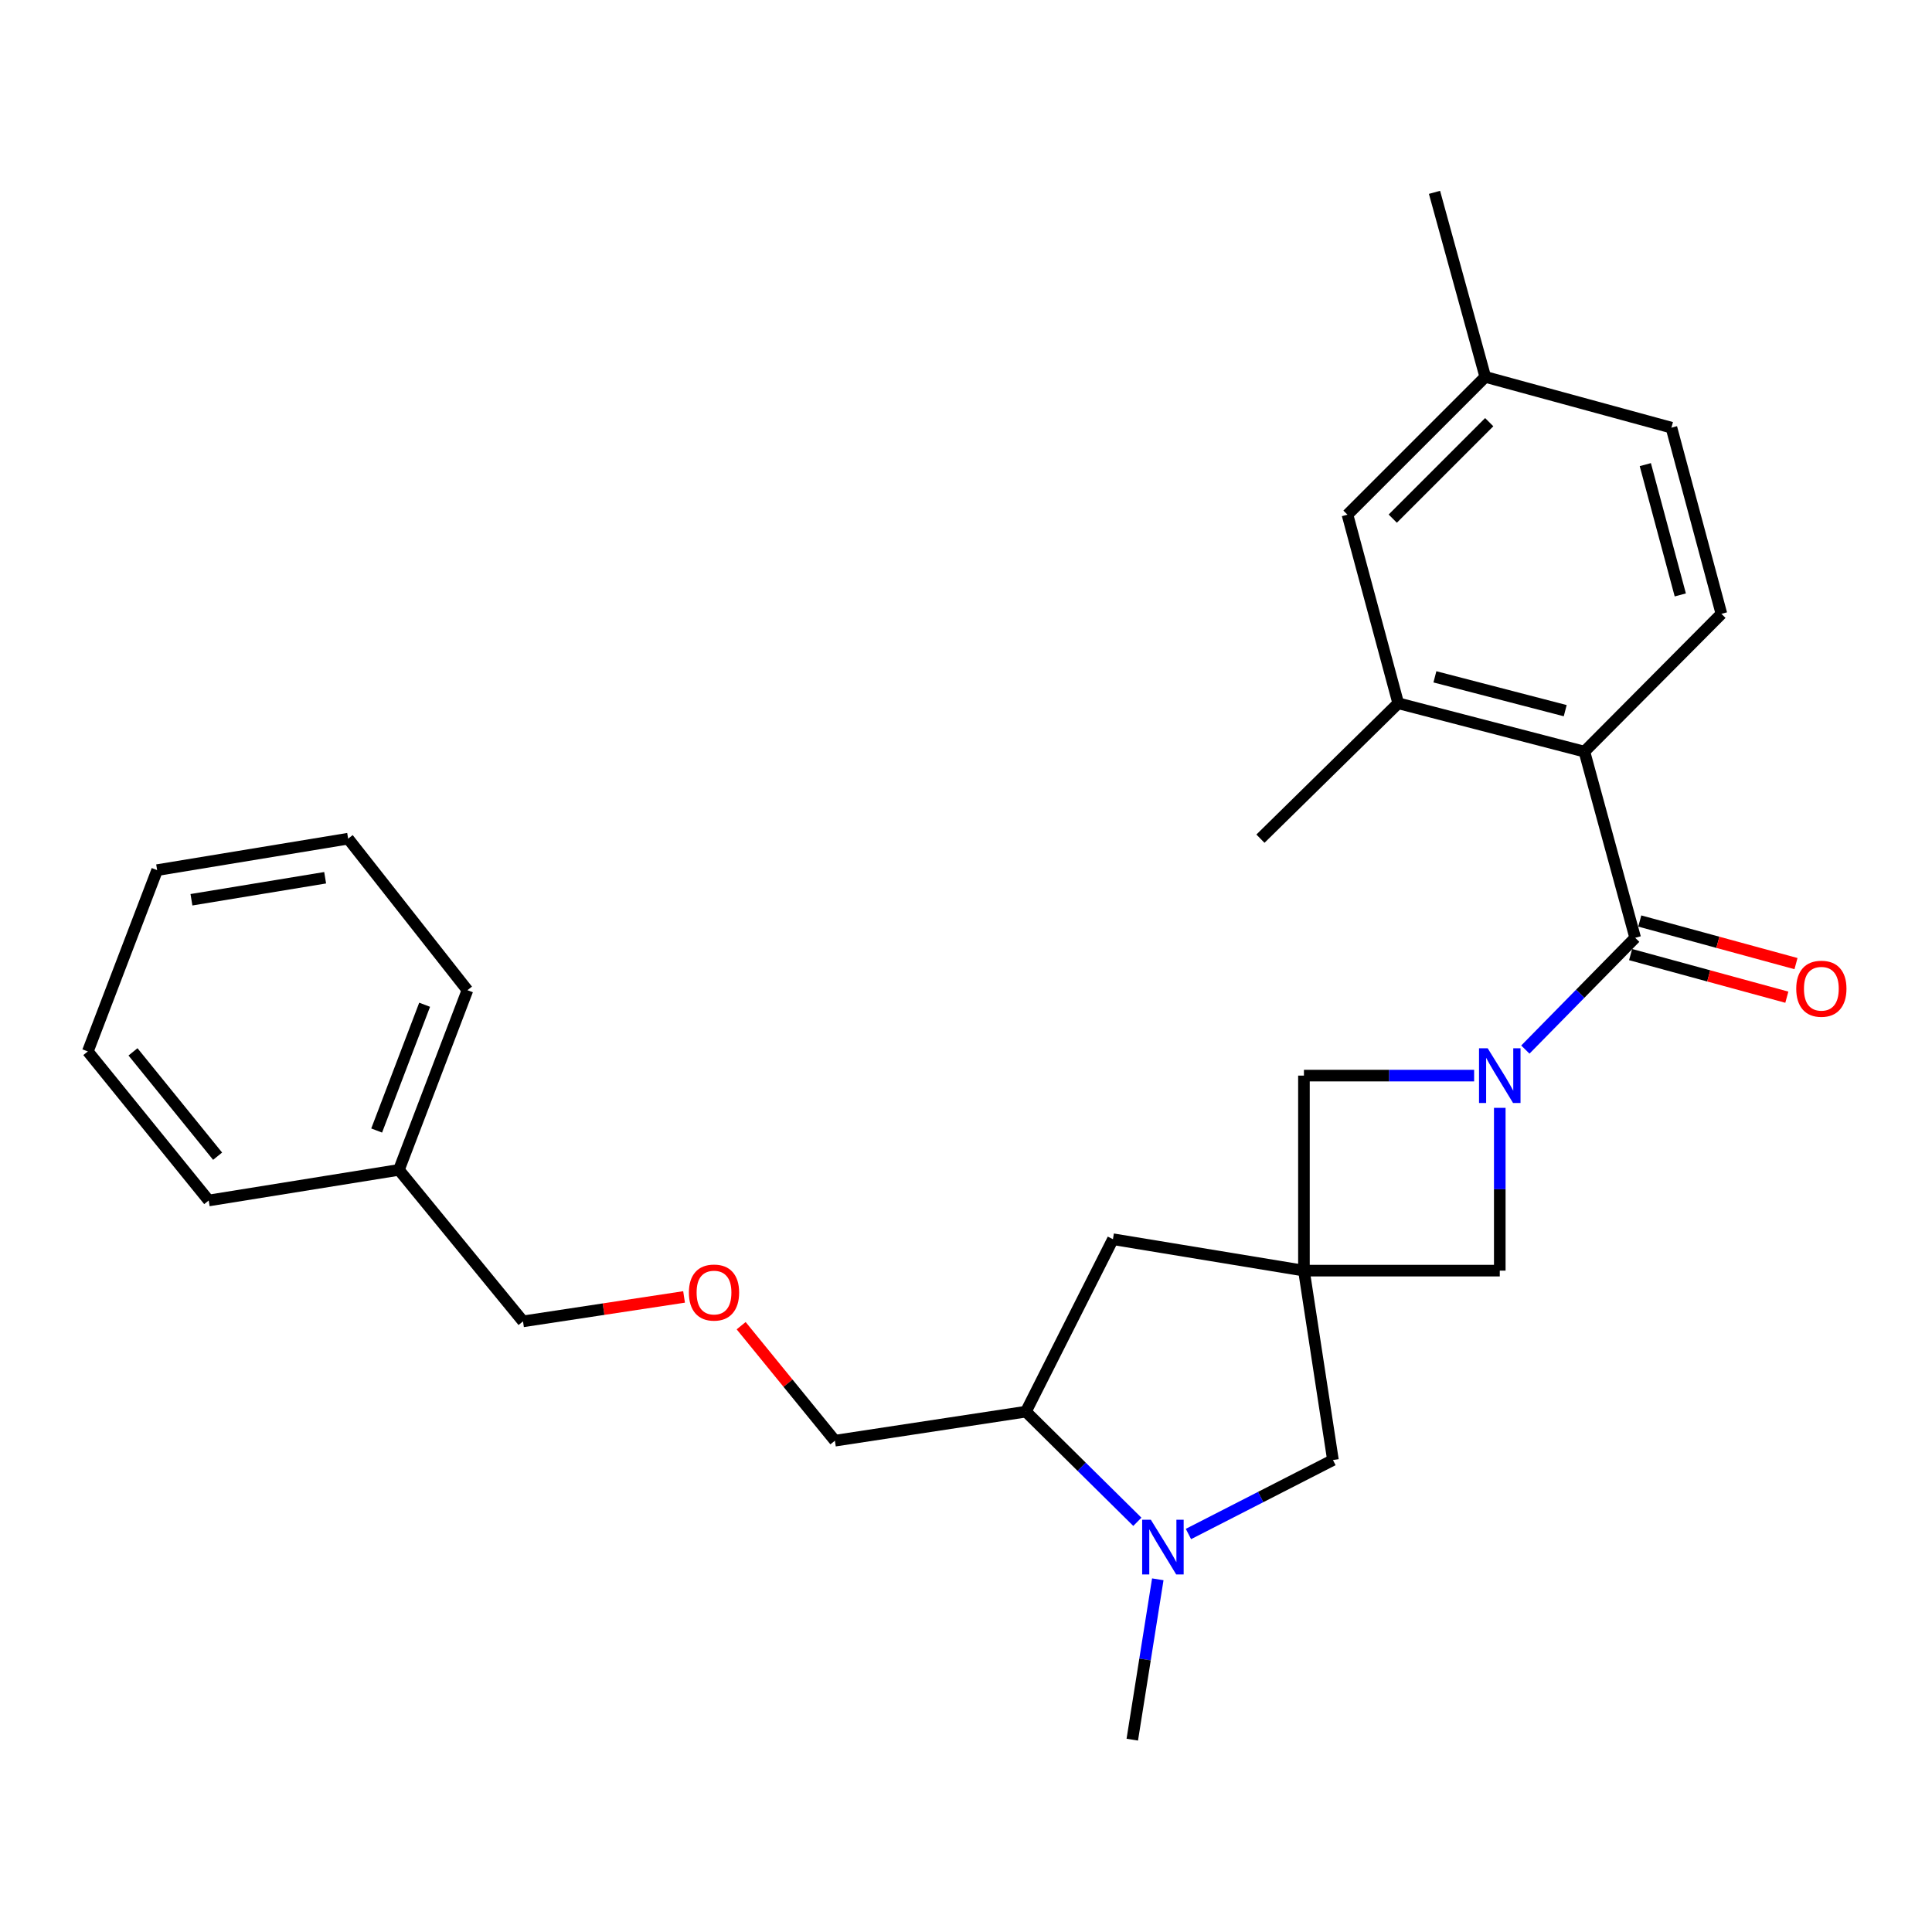 <?xml version='1.0' encoding='iso-8859-1'?>
<svg version='1.1' baseProfile='full'
              xmlns='http://www.w3.org/2000/svg'
                      xmlns:rdkit='http://www.rdkit.org/xml'
                      xmlns:xlink='http://www.w3.org/1999/xlink'
                  xml:space='preserve'
width='1000px' height='1000px' viewBox='0 0 1000 1000'>
<!-- END OF HEADER -->
<rect style='opacity:1.0;fill:#FFFFFF;stroke:none' width='1000' height='1000' x='0' y='0'> </rect>
<path class='bond-0' d='M 789.521,543.26 L 817.946,514.332' style='fill:none;fill-rule:evenodd;stroke:#0000FF;stroke-width:6px;stroke-linecap:butt;stroke-linejoin:miter;stroke-opacity:1' />
<path class='bond-0' d='M 817.946,514.332 L 846.37,485.403' style='fill:none;fill-rule:evenodd;stroke:#000000;stroke-width:6px;stroke-linecap:butt;stroke-linejoin:miter;stroke-opacity:1' />
<path class='bond-4' d='M 763.007,556.734 L 718.962,556.734' style='fill:none;fill-rule:evenodd;stroke:#0000FF;stroke-width:6px;stroke-linecap:butt;stroke-linejoin:miter;stroke-opacity:1' />
<path class='bond-4' d='M 718.962,556.734 L 674.916,556.734' style='fill:none;fill-rule:evenodd;stroke:#000000;stroke-width:6px;stroke-linecap:butt;stroke-linejoin:miter;stroke-opacity:1' />
<path class='bond-5' d='M 776.281,573.418 L 776.281,615.548' style='fill:none;fill-rule:evenodd;stroke:#0000FF;stroke-width:6px;stroke-linecap:butt;stroke-linejoin:miter;stroke-opacity:1' />
<path class='bond-5' d='M 776.281,615.548 L 776.281,657.678' style='fill:none;fill-rule:evenodd;stroke:#000000;stroke-width:6px;stroke-linecap:butt;stroke-linejoin:miter;stroke-opacity:1' />
<path class='bond-2' d='M 846.37,485.403 L 820.081,389.035' style='fill:none;fill-rule:evenodd;stroke:#000000;stroke-width:6px;stroke-linecap:butt;stroke-linejoin:miter;stroke-opacity:1' />
<path class='bond-11' d='M 844,494.096 L 884.431,505.123' style='fill:none;fill-rule:evenodd;stroke:#000000;stroke-width:6px;stroke-linecap:butt;stroke-linejoin:miter;stroke-opacity:1' />
<path class='bond-11' d='M 884.431,505.123 L 924.862,516.149' style='fill:none;fill-rule:evenodd;stroke:#FF0000;stroke-width:6px;stroke-linecap:butt;stroke-linejoin:miter;stroke-opacity:1' />
<path class='bond-11' d='M 848.741,476.711 L 889.172,487.737' style='fill:none;fill-rule:evenodd;stroke:#000000;stroke-width:6px;stroke-linecap:butt;stroke-linejoin:miter;stroke-opacity:1' />
<path class='bond-11' d='M 889.172,487.737 L 929.603,498.764' style='fill:none;fill-rule:evenodd;stroke:#FF0000;stroke-width:6px;stroke-linecap:butt;stroke-linejoin:miter;stroke-opacity:1' />
<path class='bond-1' d='M 674.916,657.678 L 776.281,657.678' style='fill:none;fill-rule:evenodd;stroke:#000000;stroke-width:6px;stroke-linecap:butt;stroke-linejoin:miter;stroke-opacity:1' />
<path class='bond-6' d='M 674.916,657.678 L 689.933,755.709' style='fill:none;fill-rule:evenodd;stroke:#000000;stroke-width:6px;stroke-linecap:butt;stroke-linejoin:miter;stroke-opacity:1' />
<path class='bond-9' d='M 674.916,657.678 L 576.055,641.41' style='fill:none;fill-rule:evenodd;stroke:#000000;stroke-width:6px;stroke-linecap:butt;stroke-linejoin:miter;stroke-opacity:1' />
<path class='bond-27' d='M 674.916,657.678 L 674.916,556.734' style='fill:none;fill-rule:evenodd;stroke:#000000;stroke-width:6px;stroke-linecap:butt;stroke-linejoin:miter;stroke-opacity:1' />
<path class='bond-7' d='M 820.081,389.035 L 723.722,364.016' style='fill:none;fill-rule:evenodd;stroke:#000000;stroke-width:6px;stroke-linecap:butt;stroke-linejoin:miter;stroke-opacity:1' />
<path class='bond-7' d='M 810.155,367.84 L 742.704,350.327' style='fill:none;fill-rule:evenodd;stroke:#000000;stroke-width:6px;stroke-linecap:butt;stroke-linejoin:miter;stroke-opacity:1' />
<path class='bond-10' d='M 820.081,389.035 L 891.001,317.714' style='fill:none;fill-rule:evenodd;stroke:#000000;stroke-width:6px;stroke-linecap:butt;stroke-linejoin:miter;stroke-opacity:1' />
<path class='bond-3' d='M 615.136,793.997 L 652.534,774.853' style='fill:none;fill-rule:evenodd;stroke:#0000FF;stroke-width:6px;stroke-linecap:butt;stroke-linejoin:miter;stroke-opacity:1' />
<path class='bond-3' d='M 652.534,774.853 L 689.933,755.709' style='fill:none;fill-rule:evenodd;stroke:#000000;stroke-width:6px;stroke-linecap:butt;stroke-linejoin:miter;stroke-opacity:1' />
<path class='bond-16' d='M 599.27,817.444 L 592.668,858.943' style='fill:none;fill-rule:evenodd;stroke:#0000FF;stroke-width:6px;stroke-linecap:butt;stroke-linejoin:miter;stroke-opacity:1' />
<path class='bond-16' d='M 592.668,858.943 L 586.066,900.443' style='fill:none;fill-rule:evenodd;stroke:#000000;stroke-width:6px;stroke-linecap:butt;stroke-linejoin:miter;stroke-opacity:1' />
<path class='bond-28' d='M 588.691,787.682 L 559.847,759.177' style='fill:none;fill-rule:evenodd;stroke:#0000FF;stroke-width:6px;stroke-linecap:butt;stroke-linejoin:miter;stroke-opacity:1' />
<path class='bond-28' d='M 559.847,759.177 L 531.004,730.671' style='fill:none;fill-rule:evenodd;stroke:#000000;stroke-width:6px;stroke-linecap:butt;stroke-linejoin:miter;stroke-opacity:1' />
<path class='bond-12' d='M 723.722,364.016 L 697.452,266.396' style='fill:none;fill-rule:evenodd;stroke:#000000;stroke-width:6px;stroke-linecap:butt;stroke-linejoin:miter;stroke-opacity:1' />
<path class='bond-19' d='M 723.722,364.016 L 652.401,434.095' style='fill:none;fill-rule:evenodd;stroke:#000000;stroke-width:6px;stroke-linecap:butt;stroke-linejoin:miter;stroke-opacity:1' />
<path class='bond-8' d='M 531.004,730.671 L 576.055,641.41' style='fill:none;fill-rule:evenodd;stroke:#000000;stroke-width:6px;stroke-linecap:butt;stroke-linejoin:miter;stroke-opacity:1' />
<path class='bond-17' d='M 531.004,730.671 L 432.142,745.698' style='fill:none;fill-rule:evenodd;stroke:#000000;stroke-width:6px;stroke-linecap:butt;stroke-linejoin:miter;stroke-opacity:1' />
<path class='bond-13' d='M 891.001,317.714 L 865.131,221.355' style='fill:none;fill-rule:evenodd;stroke:#000000;stroke-width:6px;stroke-linecap:butt;stroke-linejoin:miter;stroke-opacity:1' />
<path class='bond-13' d='M 869.716,307.932 L 851.608,240.481' style='fill:none;fill-rule:evenodd;stroke:#000000;stroke-width:6px;stroke-linecap:butt;stroke-linejoin:miter;stroke-opacity:1' />
<path class='bond-29' d='M 697.452,266.396 L 768.773,195.075' style='fill:none;fill-rule:evenodd;stroke:#000000;stroke-width:6px;stroke-linecap:butt;stroke-linejoin:miter;stroke-opacity:1' />
<path class='bond-29' d='M 720.892,268.44 L 770.817,218.516' style='fill:none;fill-rule:evenodd;stroke:#000000;stroke-width:6px;stroke-linecap:butt;stroke-linejoin:miter;stroke-opacity:1' />
<path class='bond-14' d='M 865.131,221.355 L 768.773,195.075' style='fill:none;fill-rule:evenodd;stroke:#000000;stroke-width:6px;stroke-linecap:butt;stroke-linejoin:miter;stroke-opacity:1' />
<path class='bond-21' d='M 768.773,195.075 L 742.493,99.557' style='fill:none;fill-rule:evenodd;stroke:#000000;stroke-width:6px;stroke-linecap:butt;stroke-linejoin:miter;stroke-opacity:1' />
<path class='bond-15' d='M 383.621,686.177 L 407.882,715.937' style='fill:none;fill-rule:evenodd;stroke:#FF0000;stroke-width:6px;stroke-linecap:butt;stroke-linejoin:miter;stroke-opacity:1' />
<path class='bond-15' d='M 407.882,715.937 L 432.142,745.698' style='fill:none;fill-rule:evenodd;stroke:#000000;stroke-width:6px;stroke-linecap:butt;stroke-linejoin:miter;stroke-opacity:1' />
<path class='bond-20' d='M 354.071,671.292 L 312.39,677.615' style='fill:none;fill-rule:evenodd;stroke:#FF0000;stroke-width:6px;stroke-linecap:butt;stroke-linejoin:miter;stroke-opacity:1' />
<path class='bond-20' d='M 312.39,677.615 L 270.709,683.938' style='fill:none;fill-rule:evenodd;stroke:#000000;stroke-width:6px;stroke-linecap:butt;stroke-linejoin:miter;stroke-opacity:1' />
<path class='bond-18' d='M 206.477,605.529 L 270.709,683.938' style='fill:none;fill-rule:evenodd;stroke:#000000;stroke-width:6px;stroke-linecap:butt;stroke-linejoin:miter;stroke-opacity:1' />
<path class='bond-22' d='M 206.477,605.529 L 241.947,512.524' style='fill:none;fill-rule:evenodd;stroke:#000000;stroke-width:6px;stroke-linecap:butt;stroke-linejoin:miter;stroke-opacity:1' />
<path class='bond-22' d='M 194.96,585.157 L 219.789,520.054' style='fill:none;fill-rule:evenodd;stroke:#000000;stroke-width:6px;stroke-linecap:butt;stroke-linejoin:miter;stroke-opacity:1' />
<path class='bond-23' d='M 206.477,605.529 L 108.025,621.367' style='fill:none;fill-rule:evenodd;stroke:#000000;stroke-width:6px;stroke-linecap:butt;stroke-linejoin:miter;stroke-opacity:1' />
<path class='bond-25' d='M 241.947,512.524 L 180.197,434.095' style='fill:none;fill-rule:evenodd;stroke:#000000;stroke-width:6px;stroke-linecap:butt;stroke-linejoin:miter;stroke-opacity:1' />
<path class='bond-24' d='M 108.025,621.367 L 45.455,544.22' style='fill:none;fill-rule:evenodd;stroke:#000000;stroke-width:6px;stroke-linecap:butt;stroke-linejoin:miter;stroke-opacity:1' />
<path class='bond-24' d='M 112.635,598.444 L 68.836,544.441' style='fill:none;fill-rule:evenodd;stroke:#000000;stroke-width:6px;stroke-linecap:butt;stroke-linejoin:miter;stroke-opacity:1' />
<path class='bond-26' d='M 45.455,544.22 L 81.335,450.374' style='fill:none;fill-rule:evenodd;stroke:#000000;stroke-width:6px;stroke-linecap:butt;stroke-linejoin:miter;stroke-opacity:1' />
<path class='bond-30' d='M 180.197,434.095 L 81.335,450.374' style='fill:none;fill-rule:evenodd;stroke:#000000;stroke-width:6px;stroke-linecap:butt;stroke-linejoin:miter;stroke-opacity:1' />
<path class='bond-30' d='M 168.295,454.318 L 99.092,465.713' style='fill:none;fill-rule:evenodd;stroke:#000000;stroke-width:6px;stroke-linecap:butt;stroke-linejoin:miter;stroke-opacity:1' />
<path  class='atom-0' d='M 770.021 542.574
L 779.301 557.574
Q 780.221 559.054, 781.701 561.734
Q 783.181 564.414, 783.261 564.574
L 783.261 542.574
L 787.021 542.574
L 787.021 570.894
L 783.141 570.894
L 773.181 554.494
Q 772.021 552.574, 770.781 550.374
Q 769.581 548.174, 769.221 547.494
L 769.221 570.894
L 765.541 570.894
L 765.541 542.574
L 770.021 542.574
' fill='#0000FF'/>
<path  class='atom-4' d='M 595.664 786.6
L 604.944 801.6
Q 605.864 803.08, 607.344 805.76
Q 608.824 808.44, 608.904 808.6
L 608.904 786.6
L 612.664 786.6
L 612.664 814.92
L 608.784 814.92
L 598.824 798.52
Q 597.664 796.6, 596.424 794.4
Q 595.224 792.2, 594.864 791.52
L 594.864 814.92
L 591.184 814.92
L 591.184 786.6
L 595.664 786.6
' fill='#0000FF'/>
<path  class='atom-12' d='M 929.729 511.763
Q 929.729 504.963, 933.089 501.163
Q 936.449 497.363, 942.729 497.363
Q 949.009 497.363, 952.369 501.163
Q 955.729 504.963, 955.729 511.763
Q 955.729 518.643, 952.329 522.563
Q 948.929 526.443, 942.729 526.443
Q 936.489 526.443, 933.089 522.563
Q 929.729 518.683, 929.729 511.763
M 942.729 523.243
Q 947.049 523.243, 949.369 520.363
Q 951.729 517.443, 951.729 511.763
Q 951.729 506.203, 949.369 503.403
Q 947.049 500.563, 942.729 500.563
Q 938.409 500.563, 936.049 503.363
Q 933.729 506.163, 933.729 511.763
Q 933.729 517.483, 936.049 520.363
Q 938.409 523.243, 942.729 523.243
' fill='#FF0000'/>
<path  class='atom-16' d='M 356.571 669.021
Q 356.571 662.221, 359.931 658.421
Q 363.291 654.621, 369.571 654.621
Q 375.851 654.621, 379.211 658.421
Q 382.571 662.221, 382.571 669.021
Q 382.571 675.901, 379.171 679.821
Q 375.771 683.701, 369.571 683.701
Q 363.331 683.701, 359.931 679.821
Q 356.571 675.941, 356.571 669.021
M 369.571 680.501
Q 373.891 680.501, 376.211 677.621
Q 378.571 674.701, 378.571 669.021
Q 378.571 663.461, 376.211 660.661
Q 373.891 657.821, 369.571 657.821
Q 365.251 657.821, 362.891 660.621
Q 360.571 663.421, 360.571 669.021
Q 360.571 674.741, 362.891 677.621
Q 365.251 680.501, 369.571 680.501
' fill='#FF0000'/>
</svg>
